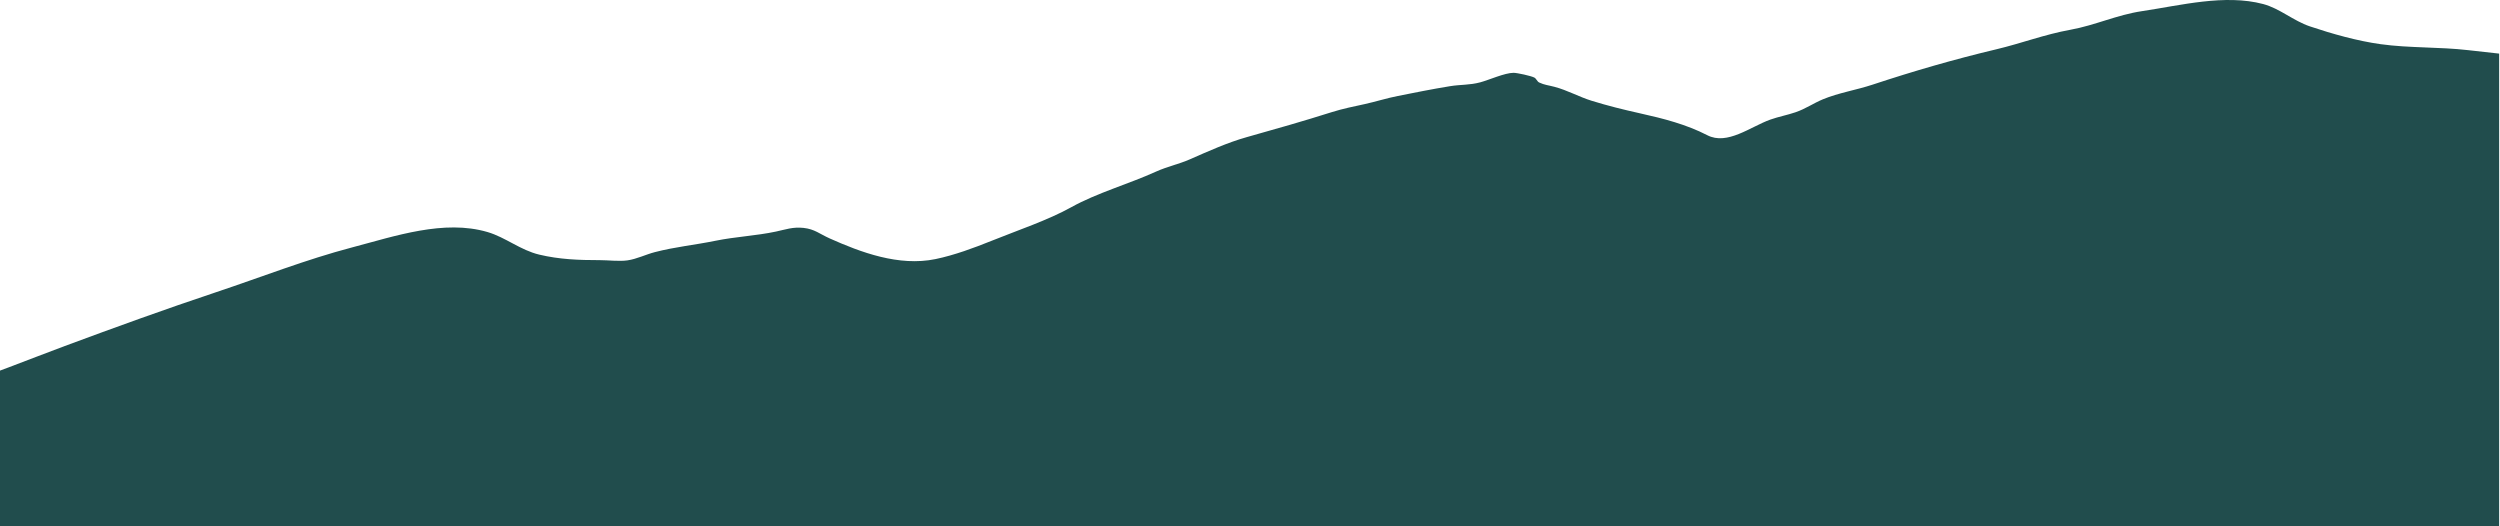 <svg width="1440" height="303" viewBox="0 0 1440 303" fill="none" xmlns="http://www.w3.org/2000/svg">
<path d="M1439.51 303.499V30.88C1433.54 30.227 1427.6 29.574 1421.63 28.883C1404.95 26.962 1387.95 27.749 1371.22 25.445C1357.86 23.601 1343.21 19.471 1330.54 15.207C1320.95 11.981 1313.14 4.855 1303.56 2.32C1281.49 -3.519 1256.01 3.107 1233.73 6.43C1219.33 8.581 1206.87 14.535 1192.63 17.128C1177.56 19.855 1164.5 24.926 1149.78 28.422C1125.35 34.241 1102.25 40.944 1078.59 48.761C1069.19 51.873 1059.03 53.448 1050 57.193C1044.49 59.479 1040.07 62.667 1034.21 64.665C1029.51 66.278 1024.45 67.2 1019.7 68.89C1008.27 72.981 994.934 83.852 983.391 77.879C971.504 71.733 958.279 68.295 944.572 65.26C935.287 63.205 925.887 60.862 916.833 58.057C909.553 55.81 902.78 51.95 895.384 50.01C891.721 49.05 889.694 48.973 886.56 47.513C885.385 46.956 884.925 45.247 883.727 44.651C881.745 43.672 873.958 41.962 871.839 41.943C866.77 41.943 857.831 46.015 852.648 47.417C846.427 49.088 841.497 48.627 835.208 49.645C824.679 51.354 815.233 53.294 805.096 55.292C798.922 56.502 792.287 58.595 786.251 59.92C779.8 61.323 773.418 62.609 767.244 64.549C750.932 69.716 734.575 74.383 718.056 79.012C707.182 82.046 695.571 87.29 685.388 91.765C679.075 94.55 672.21 95.971 665.897 98.833C650.139 105.997 631.869 111.106 617.032 119.365C603.647 126.817 586.115 132.675 571.255 138.668C561.095 142.759 549.783 146.965 538.863 149.231C517.713 153.63 495.55 145.217 477.926 137.342C472.051 134.711 469.217 131.965 462.858 131.273C456.638 130.601 452.491 132.214 446.939 133.386C435.489 135.825 423.486 136.344 412.081 138.687C400.286 141.107 388.974 142.163 377.224 145.217C371.994 146.562 366.788 149.212 361.374 149.98C356.628 150.653 350.361 149.846 345.523 149.846C333.313 149.846 322.231 149.423 310.666 146.677C299.768 144.103 291.267 136.728 280.808 133.655C255.765 126.299 227.658 135.96 202.868 142.49C176.074 149.539 150.525 159.622 124.422 168.323C95.071 178.118 66.204 188.586 37.336 199.303C15.749 207.331 -5.654 216.109 -27.724 223.215C-44.289 228.555 -61.798 236.449 -79.285 239.138C-93.592 241.327 -106.447 245.361 -120.316 248.933C-125.823 250.354 -132.389 254.714 -138.194 252.486L-181 303.461H1439.44L1439.51 303.499Z" fill="#214D4D"/>
</svg>
